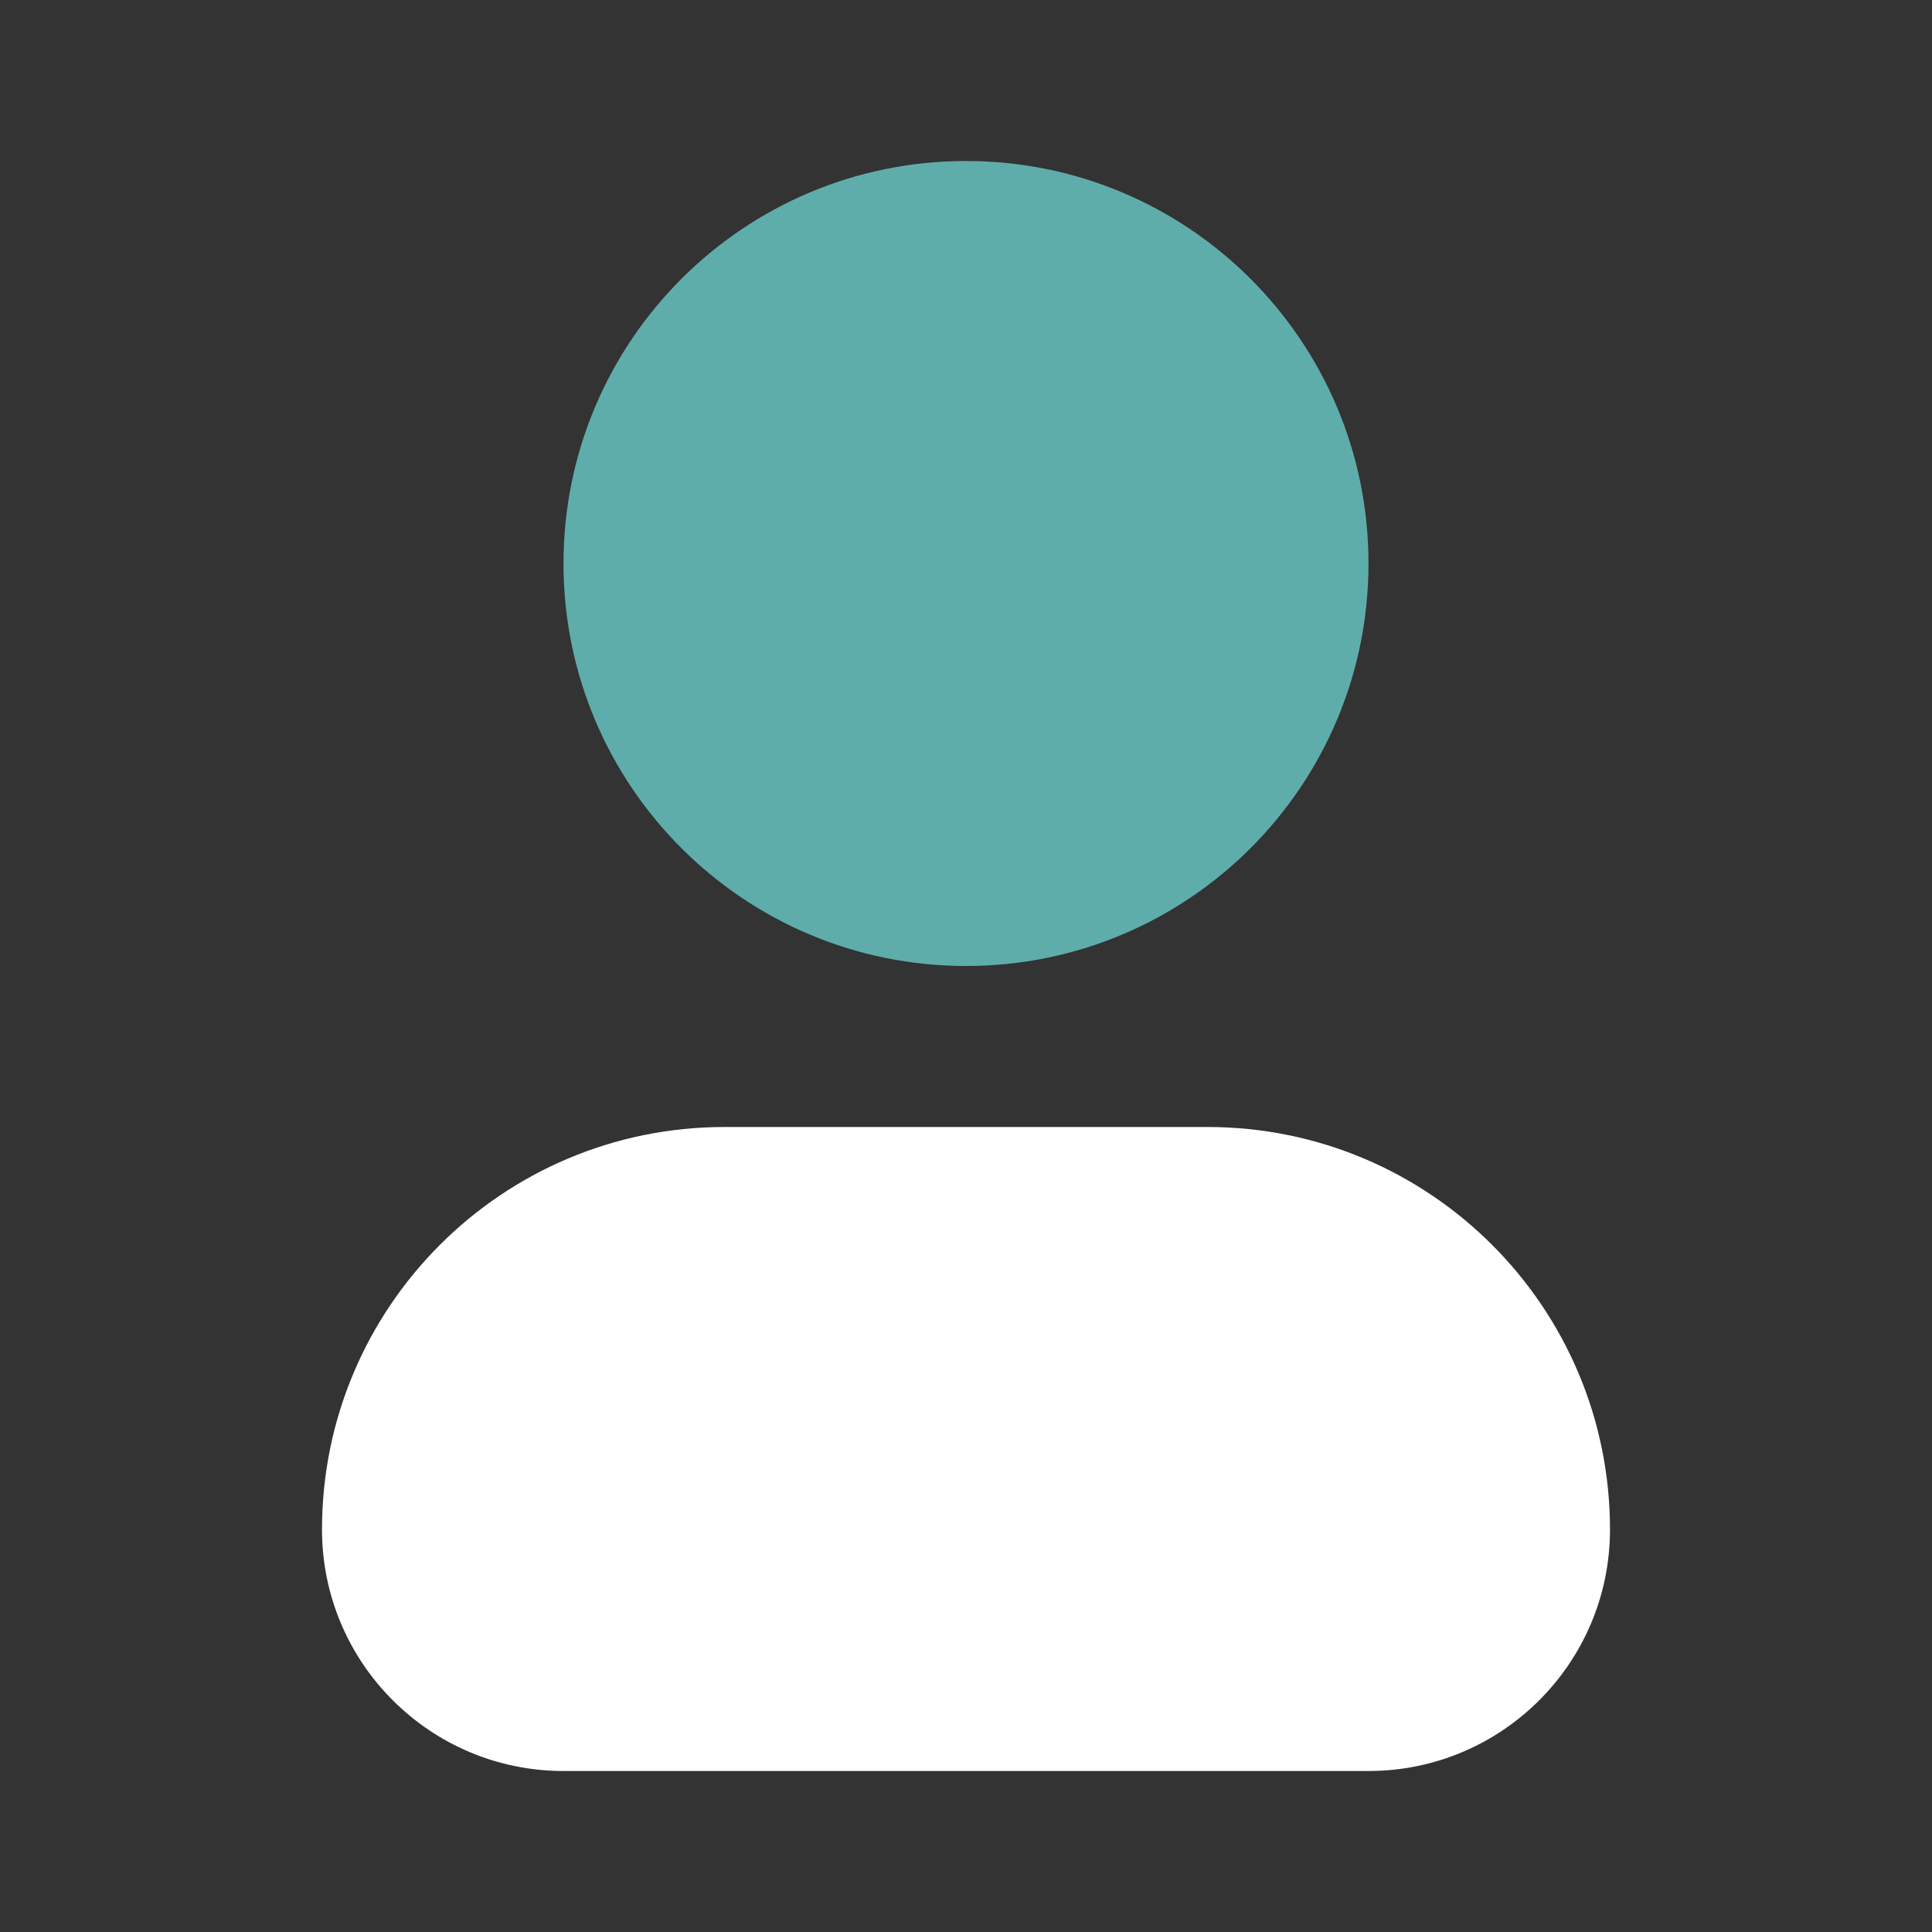 <svg width="30" height="30" viewBox="0 0 30 30" fill="none" xmlns="http://www.w3.org/2000/svg">
<rect x="0" y="0" width="30" height="30" fill="#333333" stroke="none"/>
<path fill-rule="evenodd" clip-rule="evenodd" d="M5 23.75C5 20.298 7.798 17.5 11.25 17.5H18.75C22.202 17.5 25 20.298 25 23.75C25 25.821 23.321 27.5 21.25 27.5H8.75C6.679 27.5 5 25.821 5 23.75Z" fill="white"/>
<path d="M15 2.5C11.548 2.5 8.75 5.298 8.75 8.75C8.75 12.202 11.548 15 15 15C18.452 15 21.25 12.202 21.25 8.75C21.25 5.298 18.452 2.5 15 2.5Z" fill="#5EADAB"/>
</svg>
